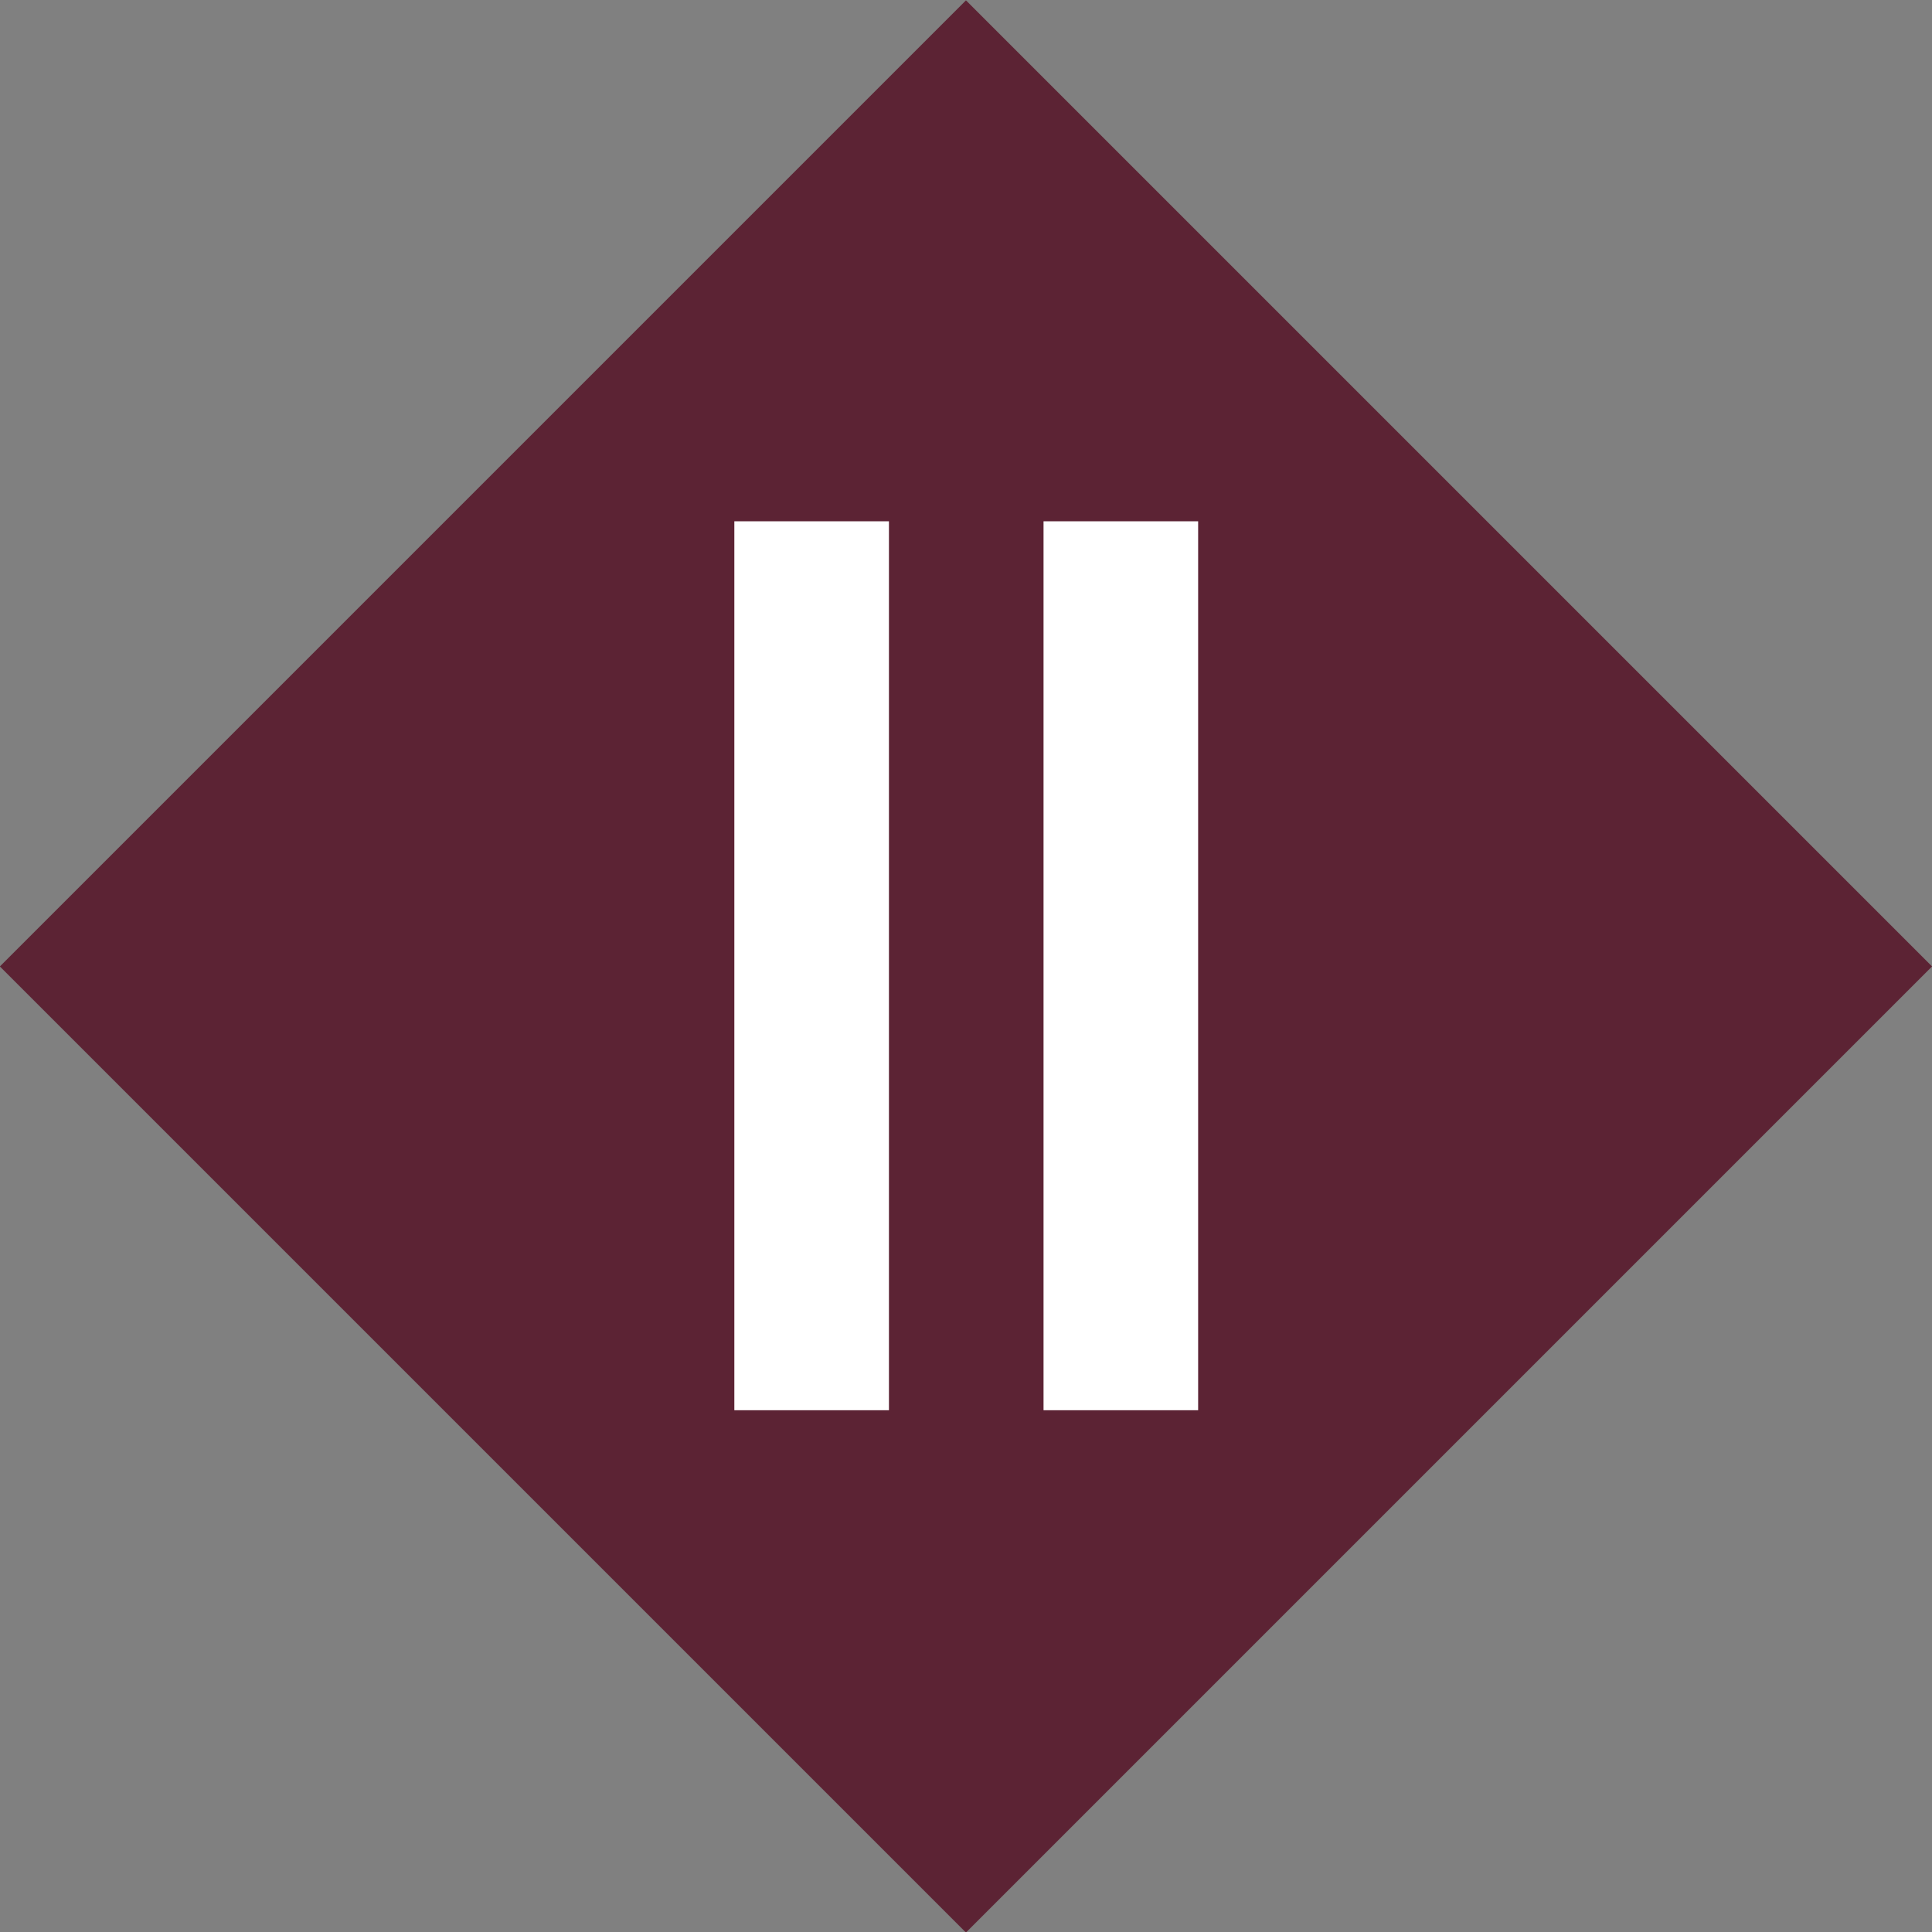<svg id="Layer_1" data-name="Layer 1" xmlns="http://www.w3.org/2000/svg" viewBox="0 0 39.99 39.99"><rect x="0" y="0" width="39.99" height="39.99" fill="#808080" stroke="none"/><g id="Decision_-_postpone_debate" data-name="Decision - postpone debate"><circle id="Guide" cx="20" cy="19.94" r="12.14" style="fill:#5c2334"/><rect x="5.85" y="5.87" width="28.28" height="28.28" transform="translate(-8.29 19.99) rotate(-45)" style="fill:#5c2334"/><rect x="15.2" y="10.79" width="3.2" height="18.4" style="fill:#fff"/><rect x="21.6" y="10.79" width="3.2" height="18.4" style="fill:#fff"/></g></svg>